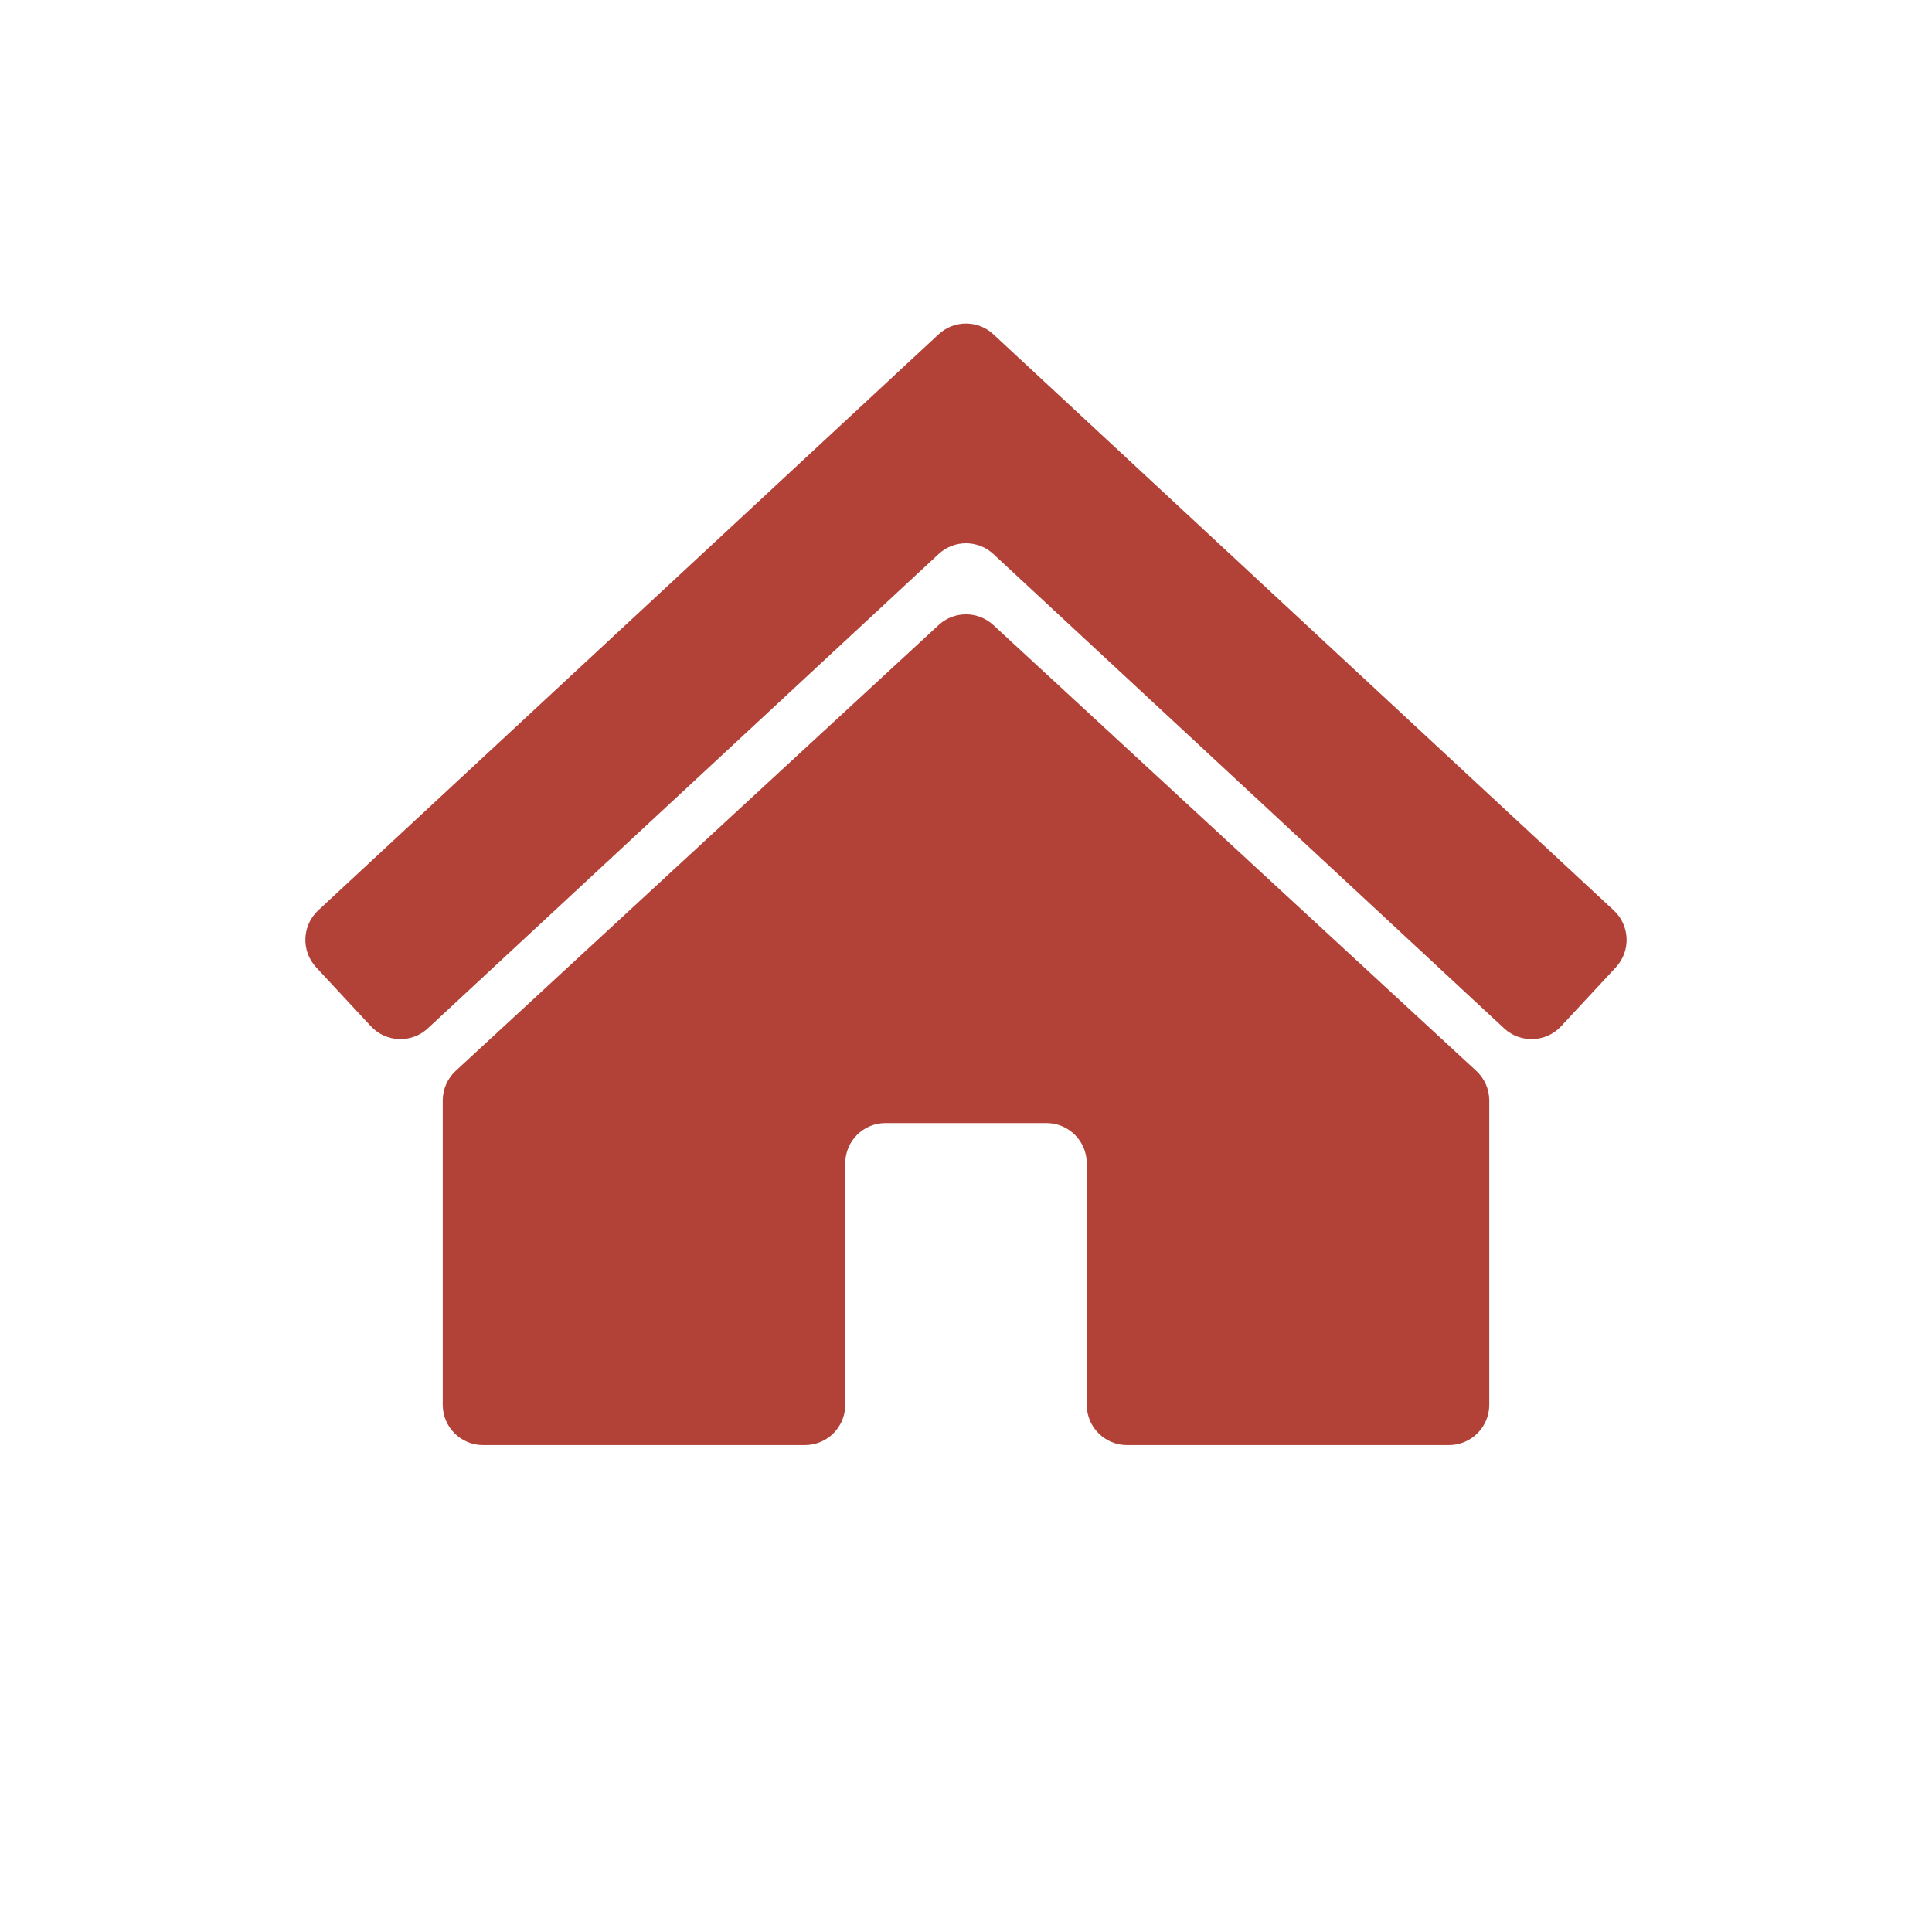 <?xml version="1.0" encoding="UTF-8"?> <svg xmlns="http://www.w3.org/2000/svg" viewBox="0 0 44.00 44.00" data-guides="{&quot;vertical&quot;:[],&quot;horizontal&quot;:[]}"><defs></defs><path fill="#b24137" stroke="none" fill-opacity="1" stroke-width="1" stroke-opacity="1" id="tSvg6f2f64c979" title="Path 2" d="M21.378 14.234C21.729 13.91 22.27 13.911 22.621 14.234C26.288 17.619 29.955 21.004 33.621 24.388C33.809 24.562 33.917 24.807 33.917 25.062C33.917 27.373 33.917 29.683 33.917 31.994C33.917 32.5 33.506 32.91 33 32.911C30.555 32.911 28.111 32.911 25.667 32.911C25.16 32.911 24.75 32.5 24.75 31.994C24.75 30.161 24.75 28.327 24.75 26.494C24.75 25.988 24.339 25.577 23.833 25.577C22.611 25.577 21.389 25.577 20.167 25.577C19.66 25.577 19.25 25.988 19.25 26.494C19.25 28.327 19.25 30.161 19.25 31.994C19.25 32.5 18.84 32.91 18.333 32.911C15.889 32.911 13.444 32.911 11 32.911C10.494 32.911 10.083 32.5 10.083 31.994C10.083 29.683 10.083 27.373 10.083 25.062C10.083 24.807 10.19 24.562 10.378 24.388C14.044 21.004 17.711 17.619 21.378 14.234ZM21.376 7.614C21.728 7.287 22.272 7.287 22.624 7.614C27.333 11.987 32.042 16.36 36.752 20.733C37.123 21.078 37.145 21.659 36.8 22.03C36.384 22.477 35.969 22.925 35.553 23.372C35.209 23.743 34.628 23.765 34.257 23.421C30.379 19.82 26.502 16.219 22.624 12.618C22.272 12.291 21.728 12.291 21.376 12.618C17.498 16.219 13.62 19.82 9.742 23.421C9.371 23.765 8.791 23.743 8.447 23.372C8.031 22.925 7.616 22.477 7.2 22.03C6.855 21.659 6.876 21.078 7.247 20.733C11.957 16.36 16.666 11.987 21.376 7.614Z"></path></svg> 